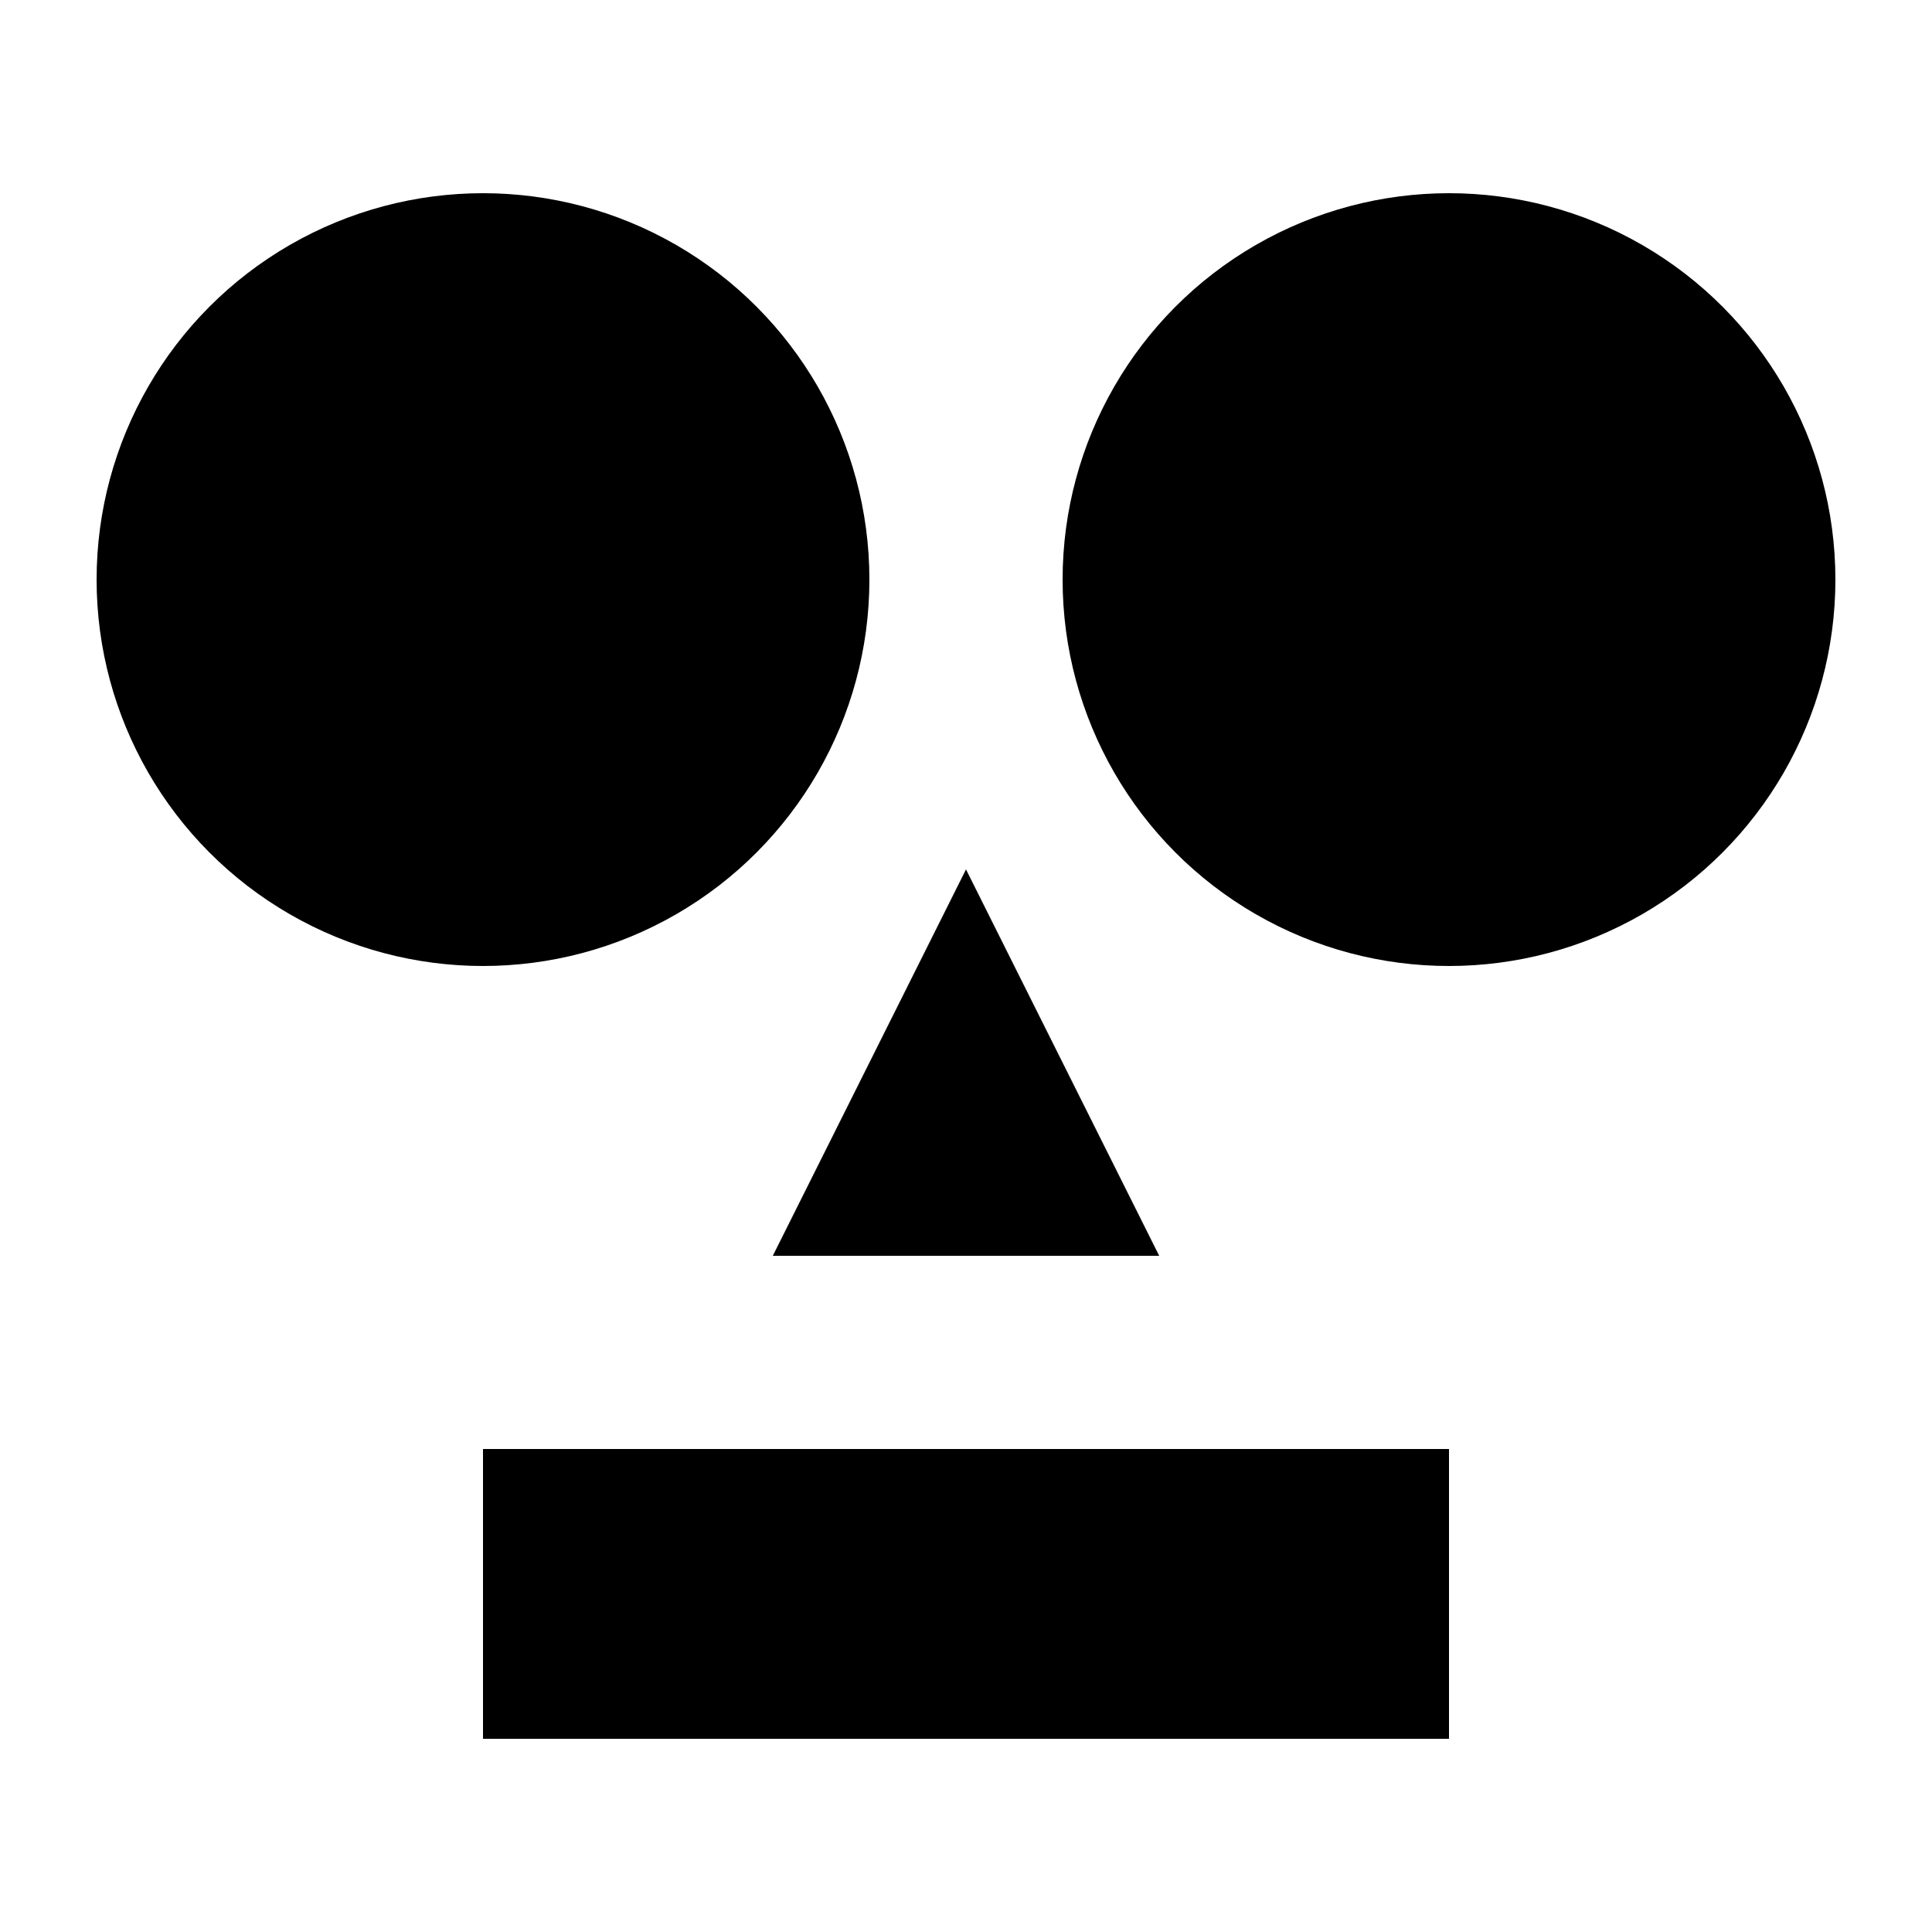 <svg xmlns="http://www.w3.org/2000/svg" viewBox="0 0 40 40">
    <style>
    @media (prefers-color-scheme: light) {
      .eye {
        fill: #7a7374;
      }
      .nostril {
        fill: #ed556a;
      }
      .mouth {
        fill: #7a7374;
      }
    }
    @media (prefers-color-scheme: dark) {
      .eye {
        fill: #ed556a;
      }
      .nostril {
        fill: #7a7374;
      }
      .mouth {
        fill: #ed556a;
      }
    }
  </style>

  <!-- 眼窝（圆形，颜色 #7a7374，调整大小） -->
  <circle class="eye" cx="10" cy="12" r="8">
    <animate attributeName="opacity" values="1;0.3;1" dur="3s" repeatCount="indefinite" />
  </circle>
  <circle class="eye" cx="30" cy="12" r="8">
    <animate attributeName="opacity" values="1;0.3;1" dur="3s" repeatCount="indefinite" />
  </circle>

  <!-- 鼻孔（三角形朝上，颜色 #ed556a，调整位置） -->
  <polygon class="nostril" points="16,26 24,26 20,18">
    <animate attributeName="opacity" values="1;0.3;1" dur="3s" repeatCount="indefinite" />
  </polygon>

  <!-- 嘴巴（长方形，颜色 #7a7374，调整位置） -->
  <rect class="mouth" x="10" y="30" width="20" height="6">
    <animate attributeName="opacity" values="1;0.3;1" dur="3s" repeatCount="indefinite" />
  </rect>
</svg>

